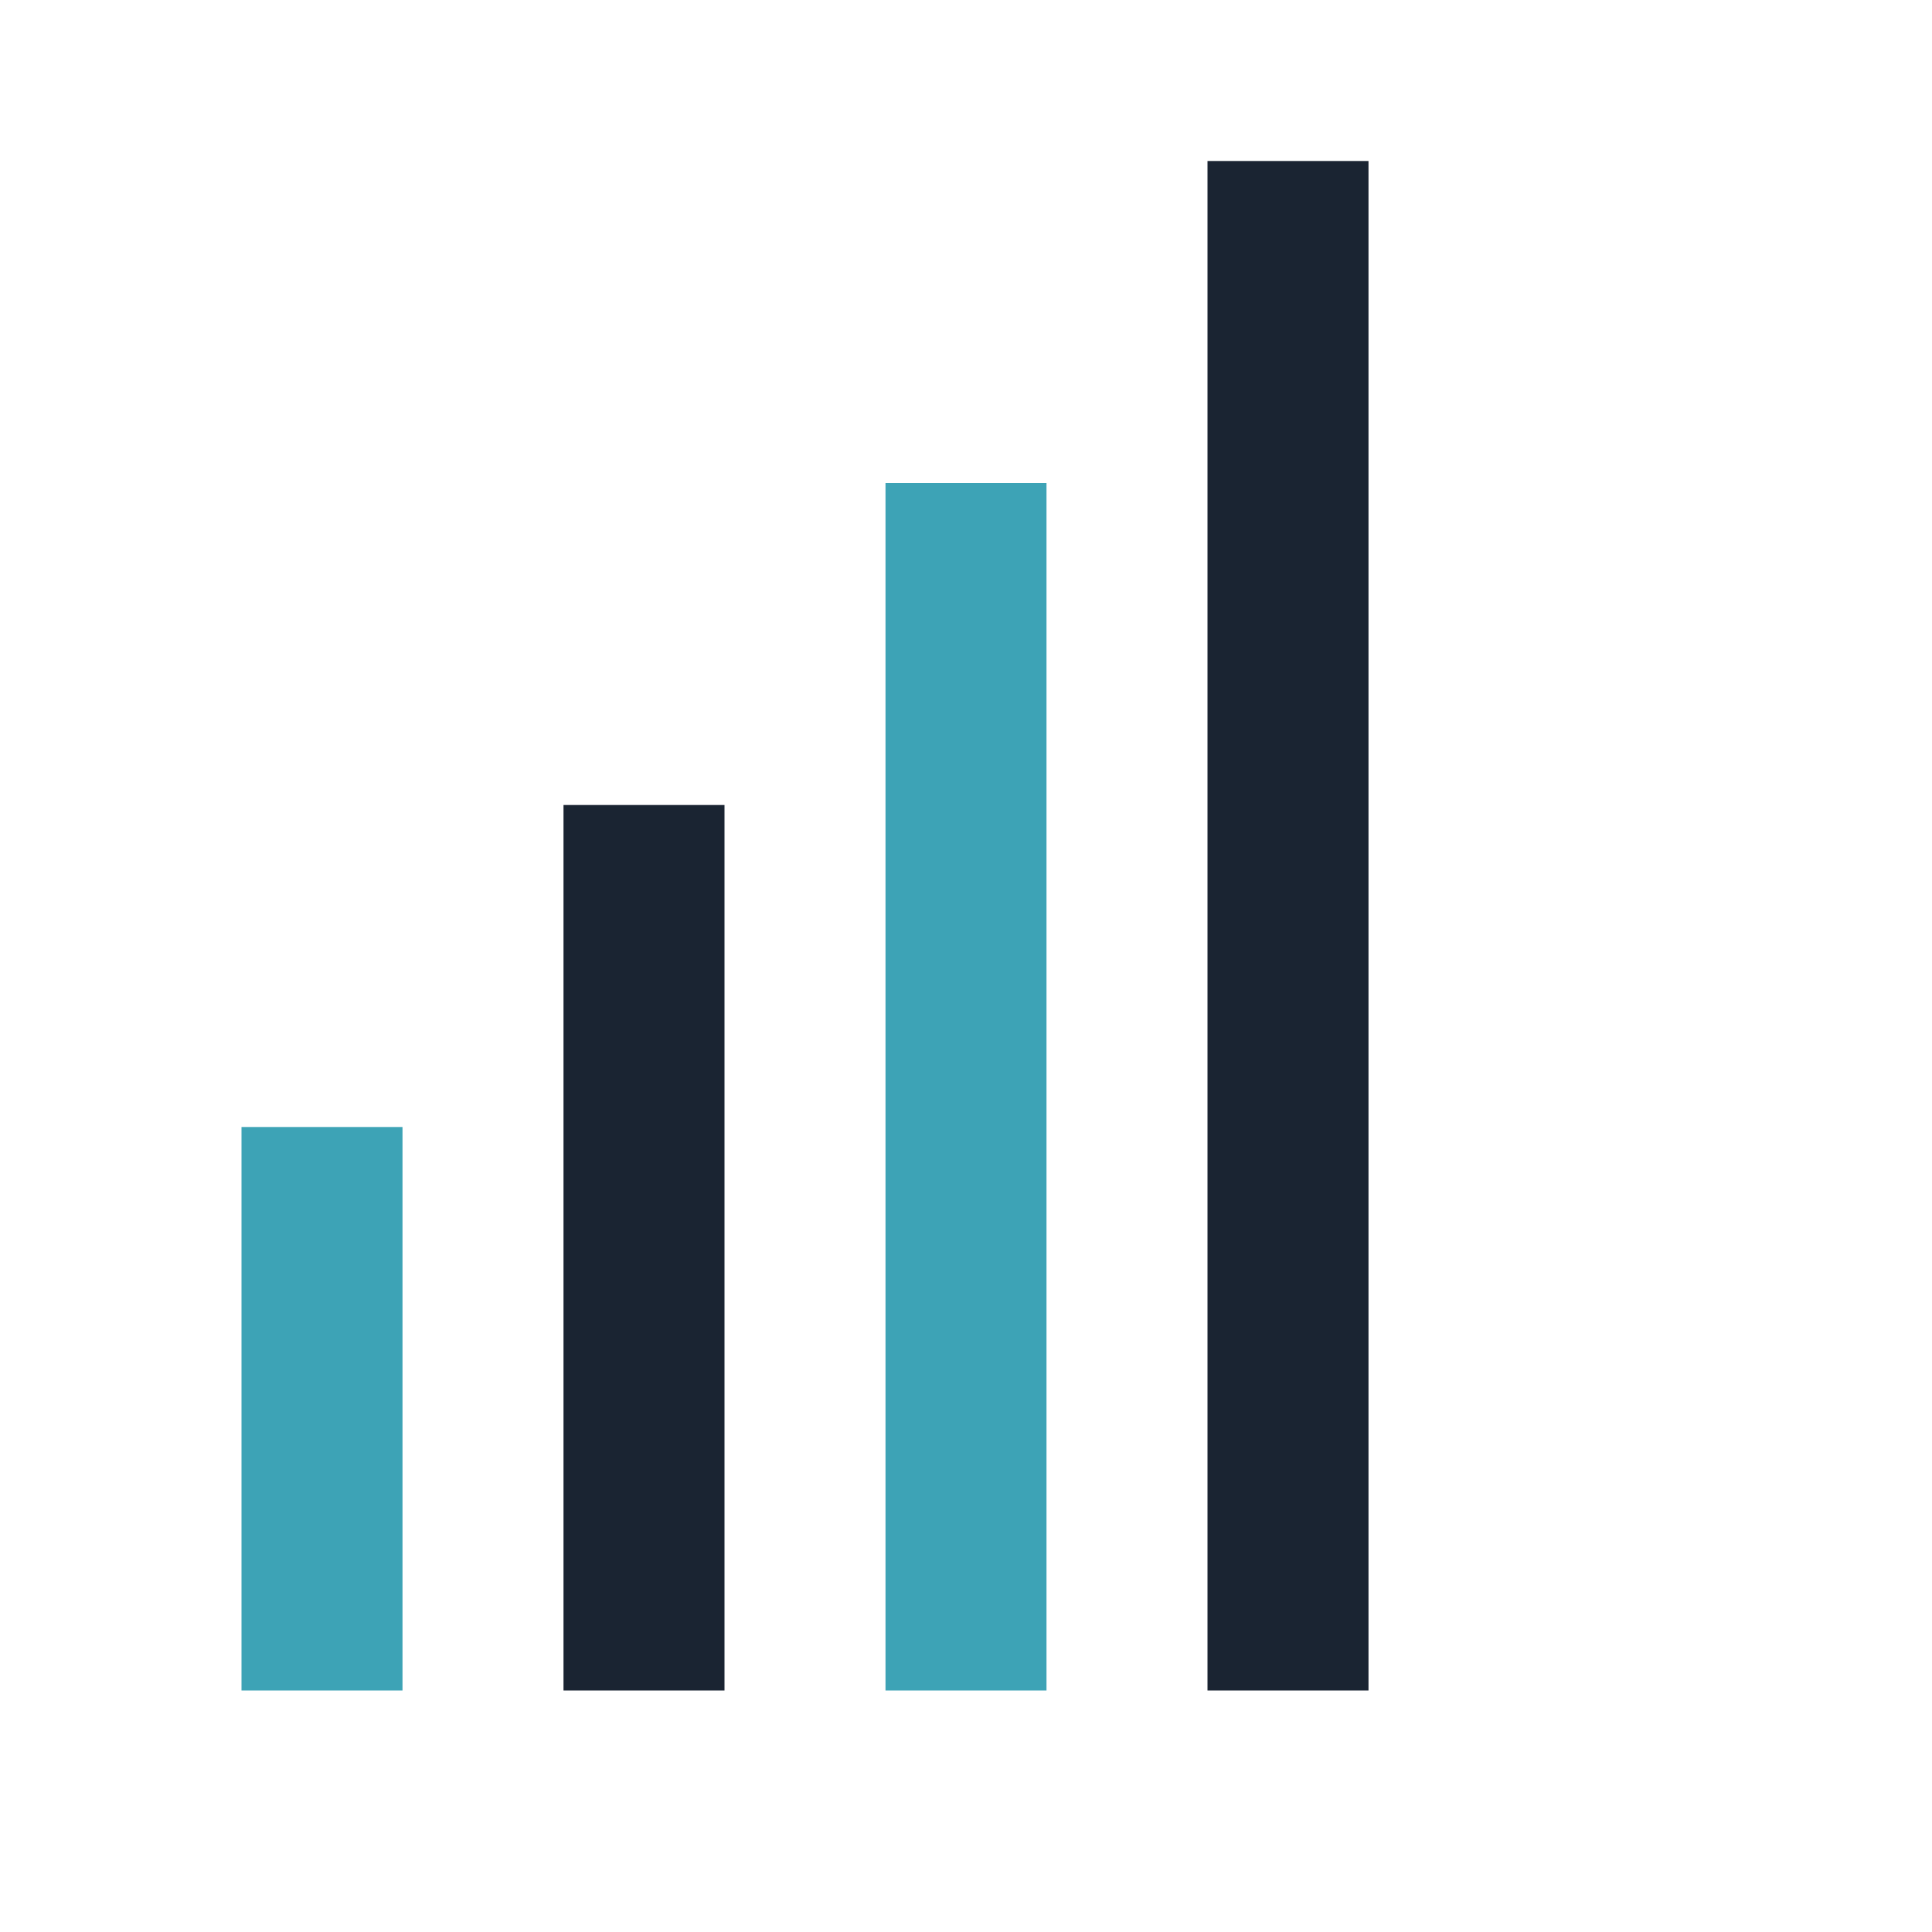 <?xml version="1.0" encoding="UTF-8"?>
<svg xmlns="http://www.w3.org/2000/svg" width="24" height="24" viewBox="0 0 24 24"><rect x="3" y="14" width="2" height="7" fill="#3DA3B6"/><rect x="7" y="10" width="2" height="11" fill="#1A2432"/><rect x="11" y="6" width="2" height="15" fill="#3DA3B6"/><rect x="15" y="2" width="2" height="19" fill="#1A2432"/></svg>
